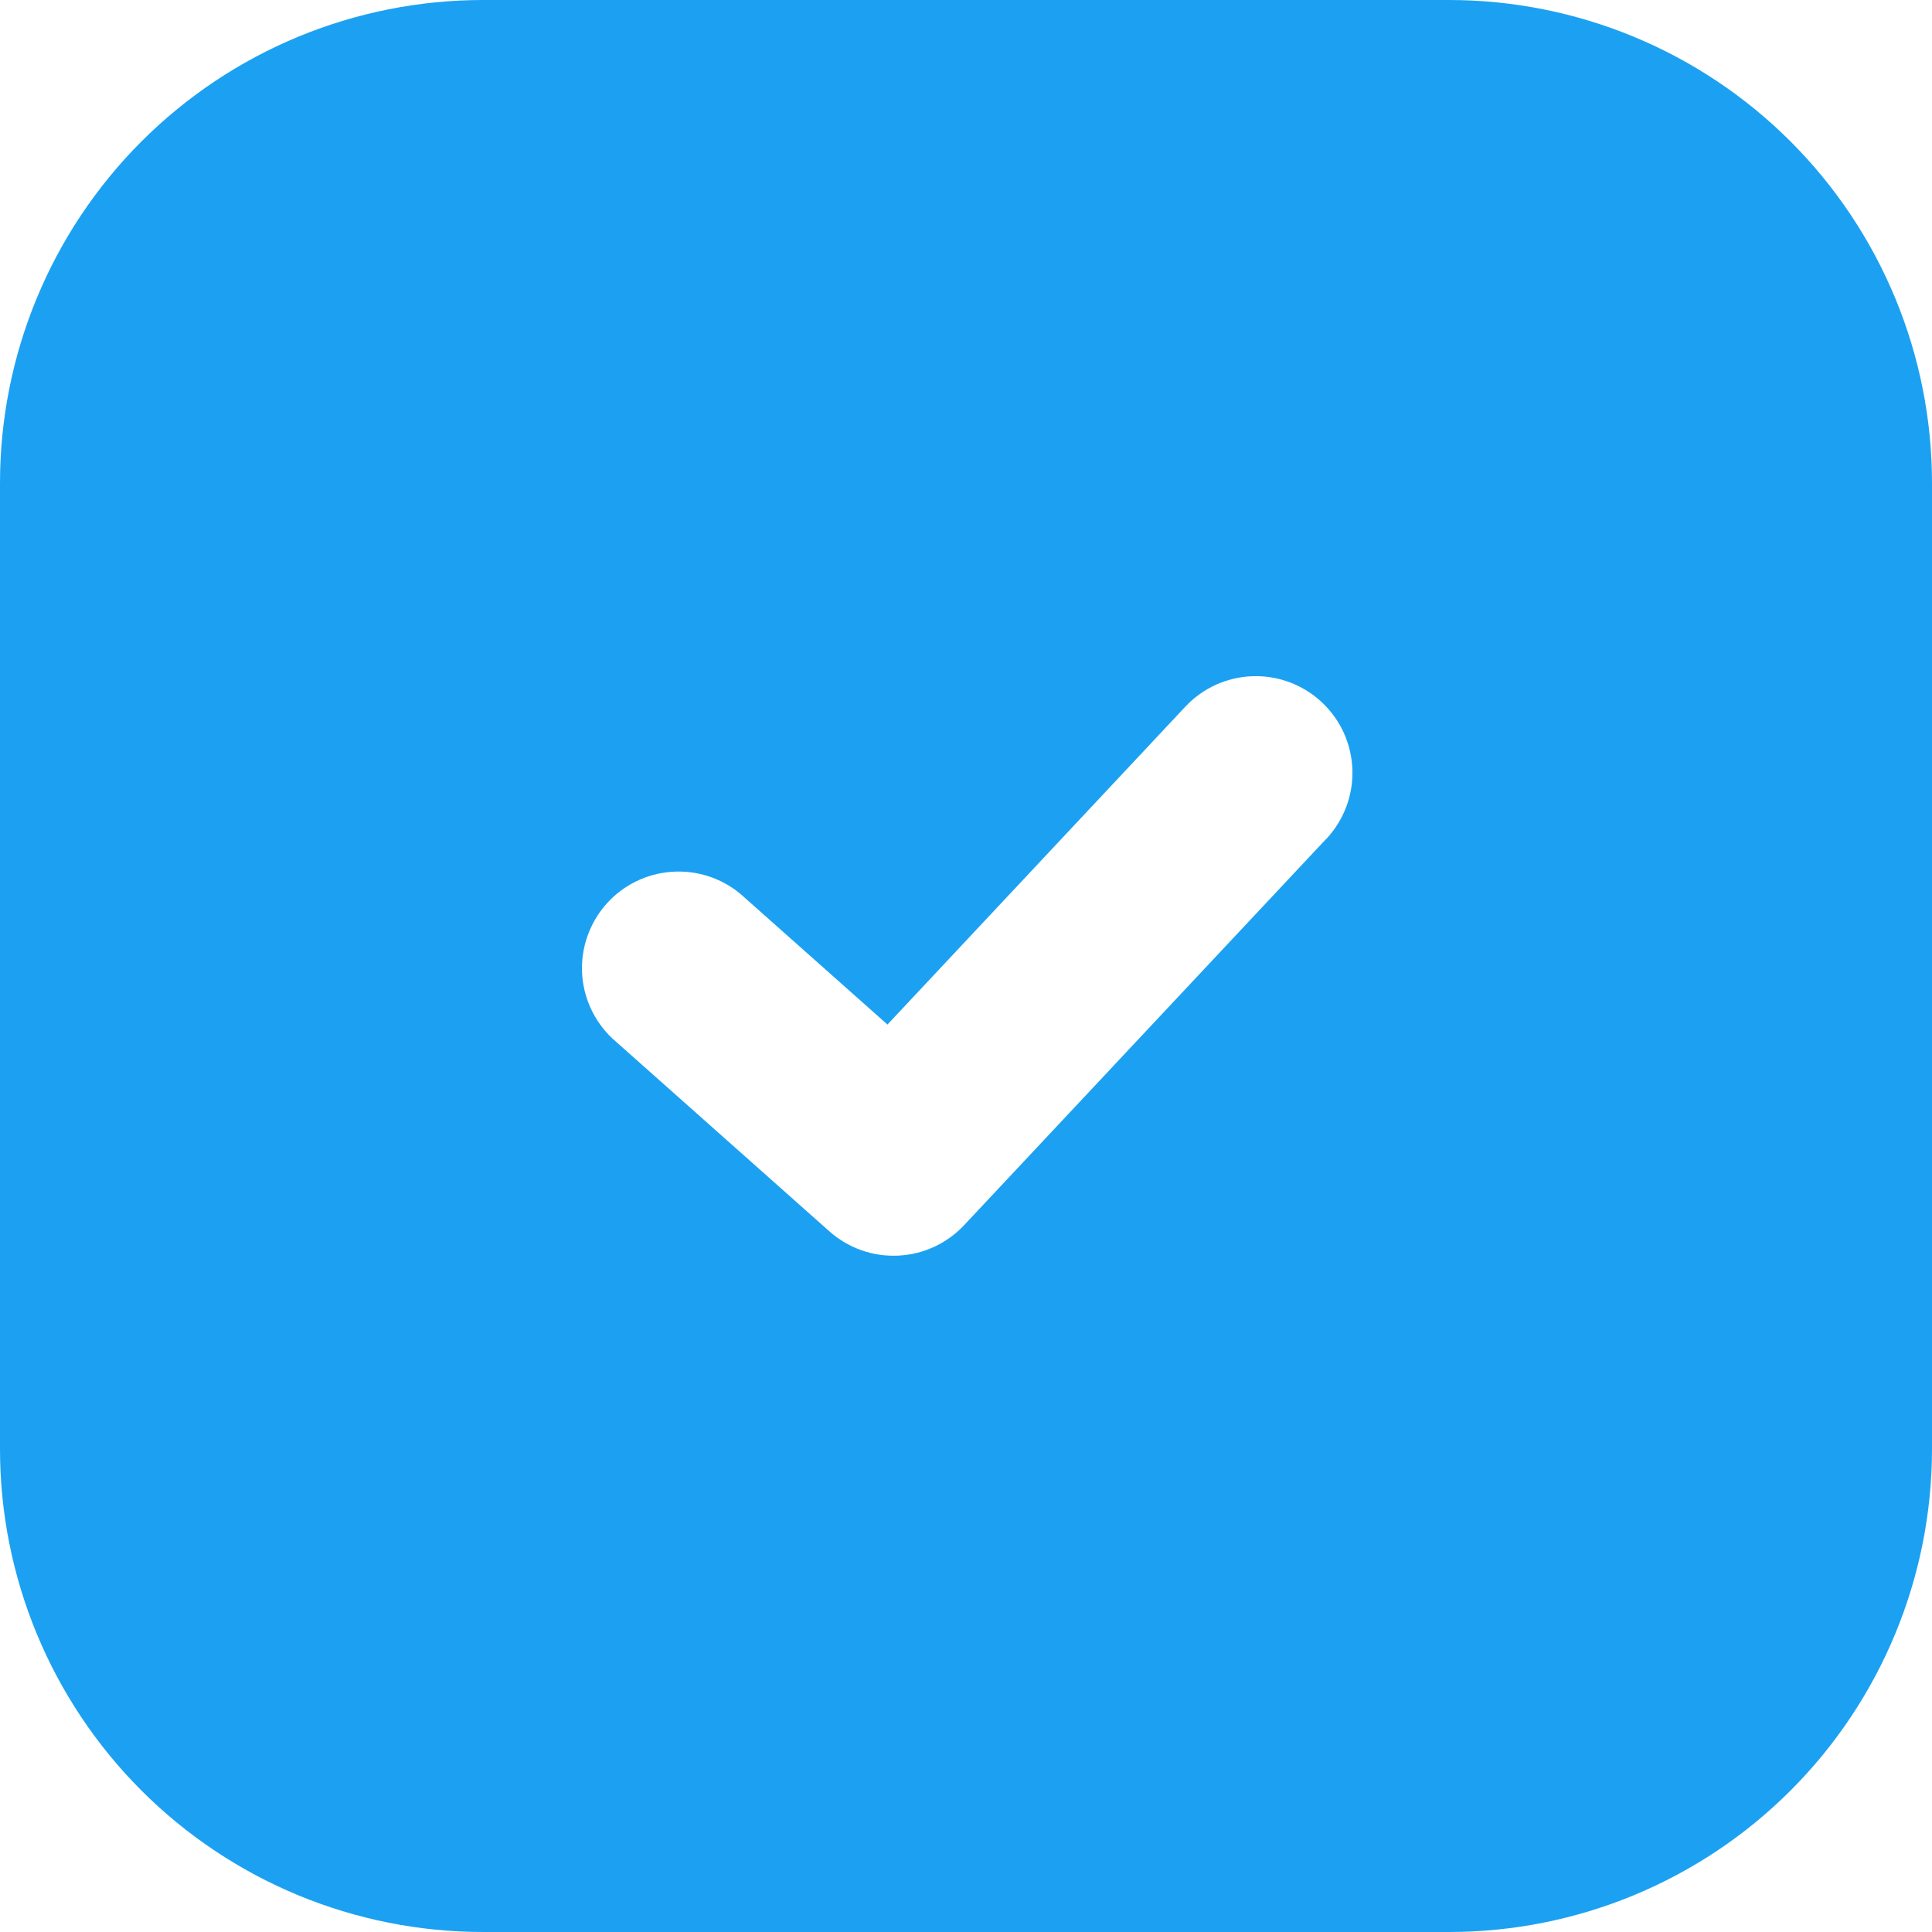 <svg width="23" height="23" viewBox="0 0 23 23" fill="none" xmlns="http://www.w3.org/2000/svg">
<path fill-rule="evenodd" clip-rule="evenodd" d="M5.75 0C4.225 0 2.762 0.606 1.684 1.684C0.606 2.762 0 4.225 0 5.75V17.25C0 18.775 0.606 20.238 1.684 21.316C2.762 22.394 4.225 23 5.75 23H17.25C18.775 23 20.238 22.394 21.316 21.316C22.394 20.238 23 18.775 23 17.25V5.75C23 4.225 22.394 2.762 21.316 1.684C20.238 0.606 18.775 0 17.25 0H5.75ZM15.79 9.987C15.893 9.876 15.973 9.747 16.027 9.605C16.08 9.464 16.105 9.314 16.1 9.163C16.095 9.012 16.06 8.863 15.998 8.725C15.936 8.588 15.847 8.464 15.737 8.361C15.626 8.257 15.497 8.177 15.355 8.123C15.214 8.07 15.064 8.045 14.913 8.05C14.762 8.055 14.613 8.09 14.475 8.152C14.338 8.214 14.214 8.303 14.111 8.413L10.565 12.197L8.814 10.641C8.584 10.45 8.289 10.356 7.992 10.379C7.694 10.401 7.417 10.538 7.219 10.761C7.021 10.984 6.917 11.276 6.929 11.574C6.942 11.872 7.07 12.153 7.286 12.359L9.874 14.659C10.098 14.858 10.39 14.962 10.69 14.948C10.989 14.935 11.271 14.805 11.476 14.587L15.788 9.987H15.79Z" fill="#1CA1F2"/>
</svg>
